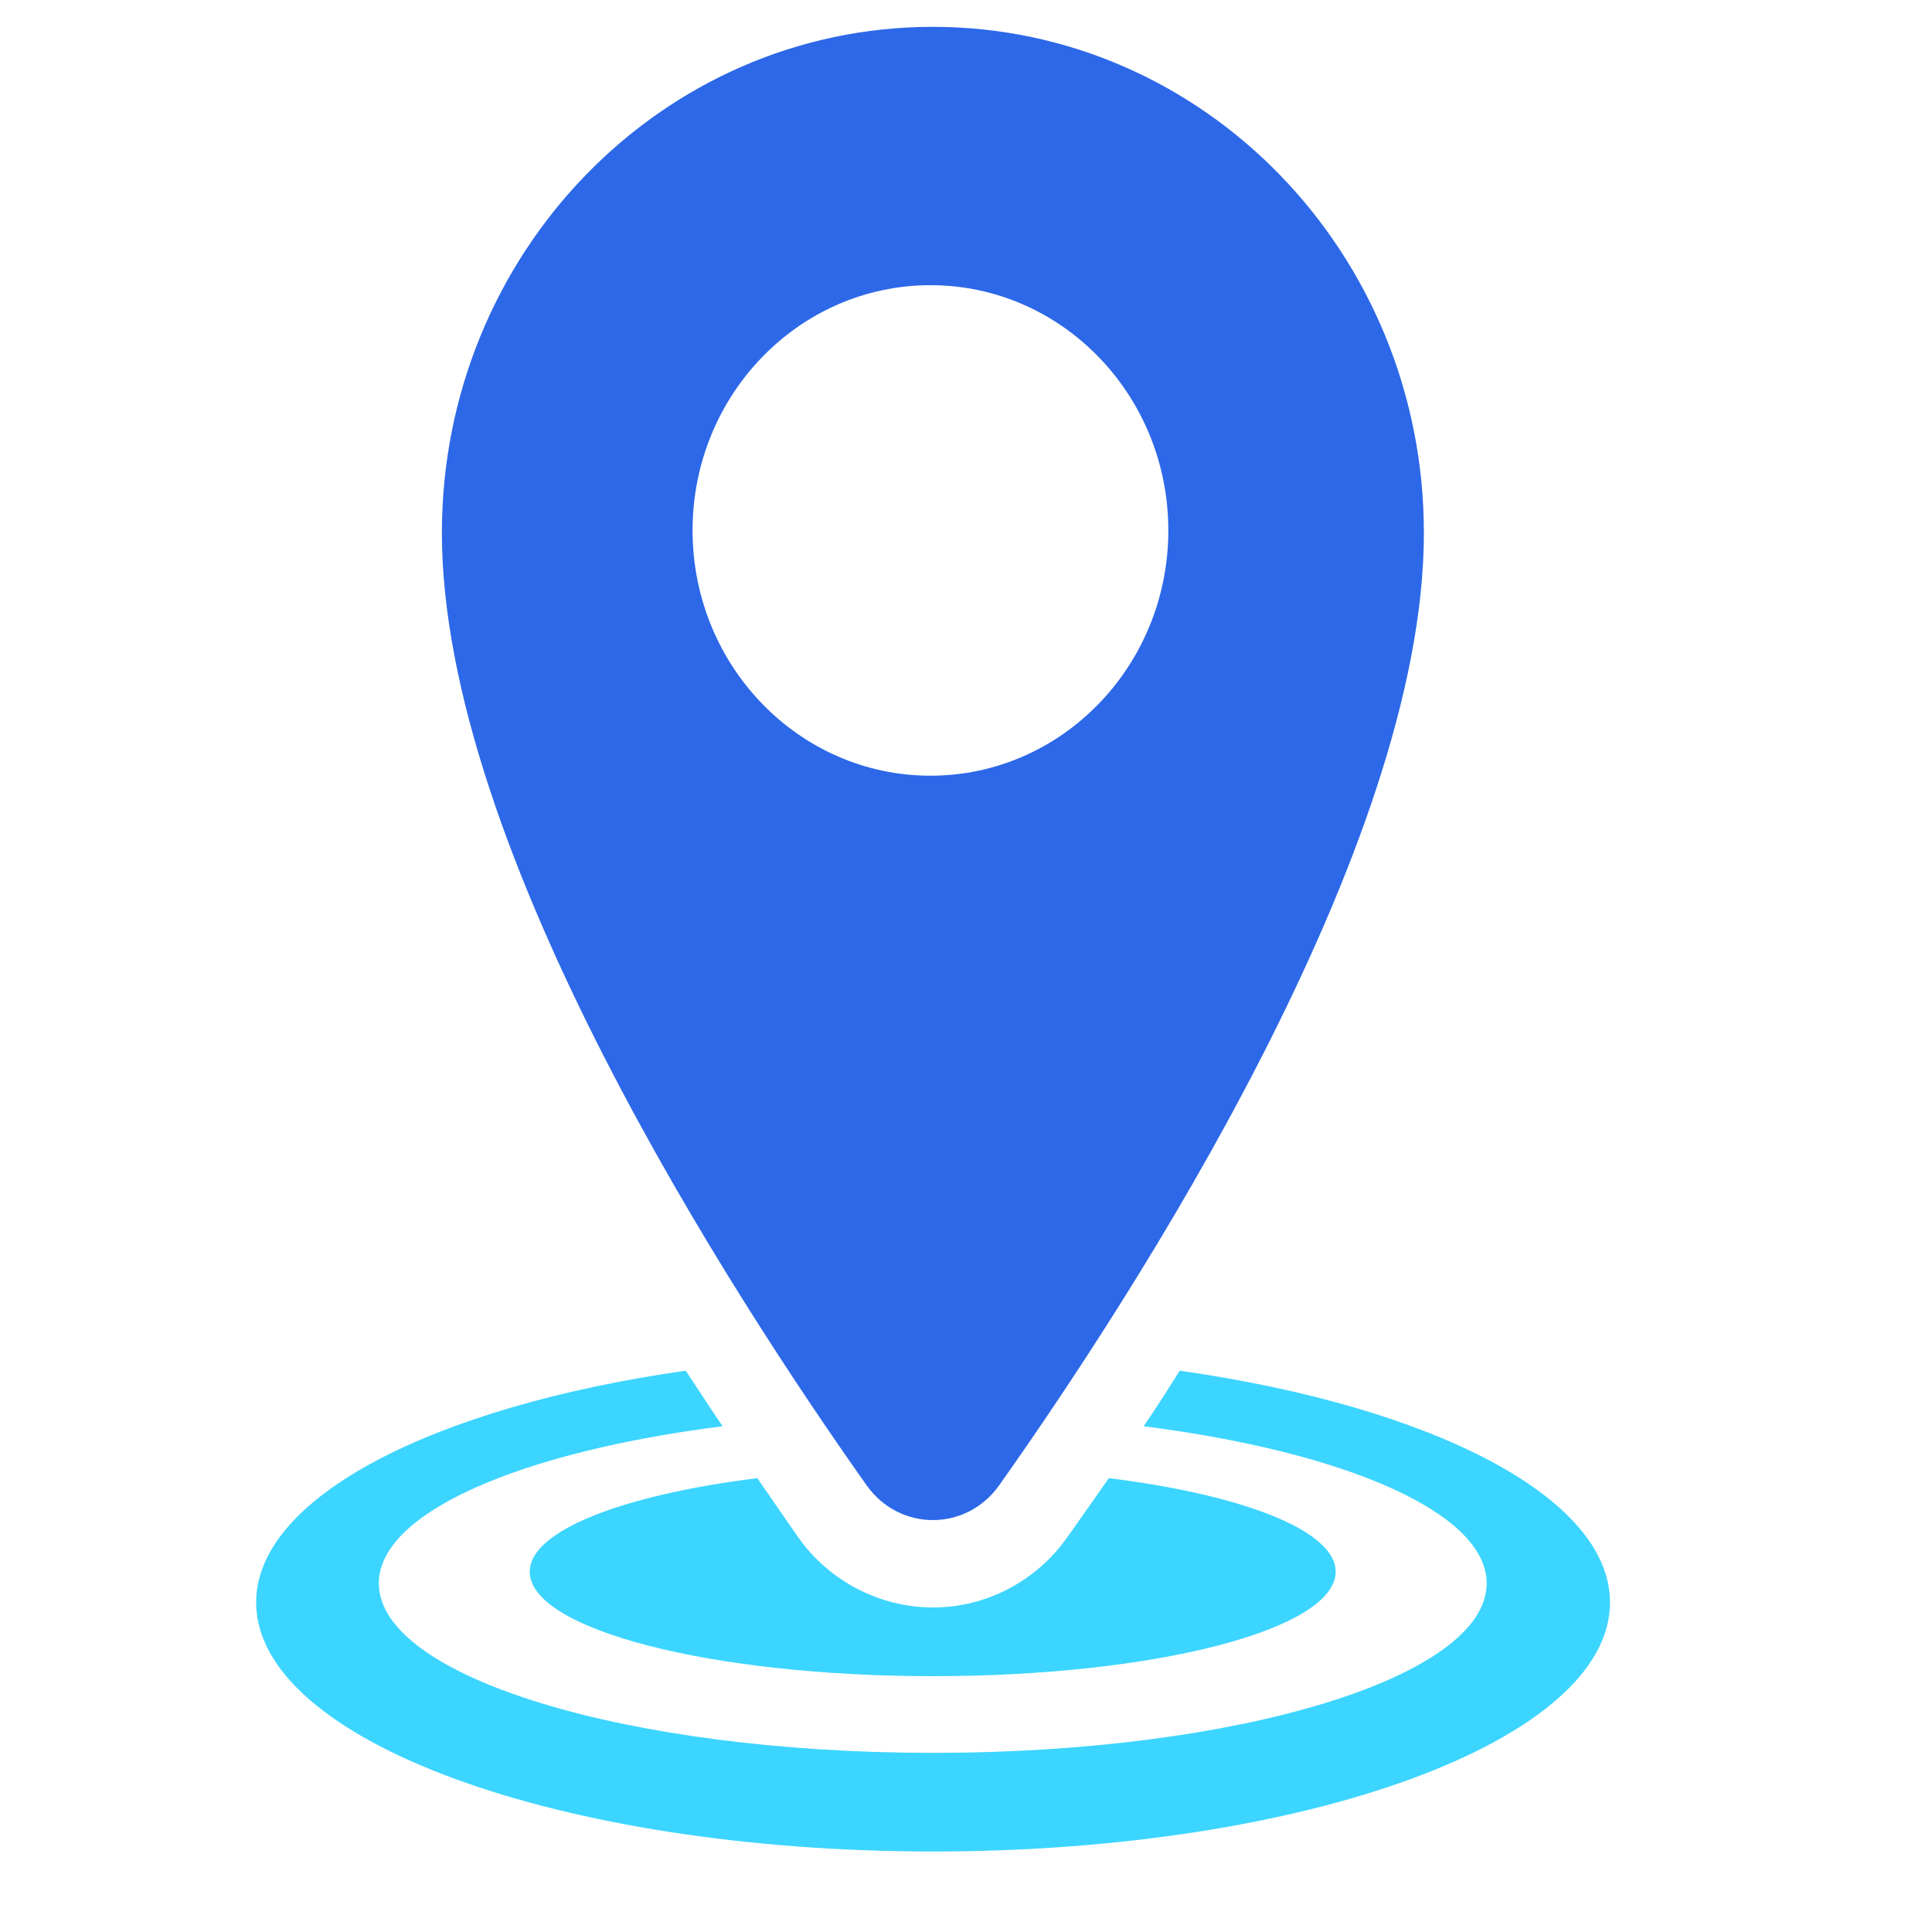 <svg width="36" height="36" viewBox="0 0 36 36" fill="none" xmlns="http://www.w3.org/2000/svg">
<g clip-path="url(#clip0_125_40)">
<path d="M12.777 25.541C13.015 25.896 13.239 26.25 13.465 26.576C9.701 27.052 7.059 28.183 7.059 29.503C7.059 31.247 11.682 32.662 17.387 32.662C23.091 32.662 27.702 31.247 27.702 29.503C27.702 28.183 25.06 27.053 21.31 26.576C21.534 26.249 21.759 25.896 21.983 25.541C26.684 26.209 30 27.897 30 29.858C30 32.431 24.348 34.5 17.387 34.5C10.425 34.5 4.773 32.431 4.773 29.858C4.773 27.898 8.088 26.209 12.776 25.541H12.777Z" fill="#3CD5FF"/>
<path d="M9.871 29.286C9.871 30.361 13.239 31.233 17.386 31.233C21.534 31.233 24.888 30.361 24.888 29.286C24.888 28.523 23.171 27.856 20.662 27.543C20.398 27.924 20.134 28.291 19.896 28.632C19.315 29.463 18.377 29.953 17.386 29.953C16.395 29.953 15.445 29.463 14.864 28.632C14.626 28.292 14.376 27.924 14.111 27.543C11.602 27.856 9.871 28.523 9.871 29.286Z" fill="#3CD5FF"/>
<path d="M16.147 27.675C13.65 24.145 8.234 15.818 8.234 9.931C8.234 4.723 12.33 0.5 17.382 0.5C22.435 0.5 26.532 4.723 26.532 9.931C26.532 15.817 21.117 24.145 18.619 27.675C18.006 28.541 16.76 28.541 16.147 27.675ZM21.77 9.883C21.77 7.36 19.785 5.314 17.338 5.314C14.89 5.314 12.905 7.36 12.905 9.883C12.905 12.407 14.89 14.454 17.338 14.454C19.785 14.454 21.77 12.408 21.77 9.883Z" fill="#2D68E8"/>
</g>
<defs>
<clipPath id="clip0_125_40">
<rect width="25.226" height="34" fill="white" transform="matrix(-1 0 0 1 30 0.5)"/>
</clipPath>
</defs>
</svg>
